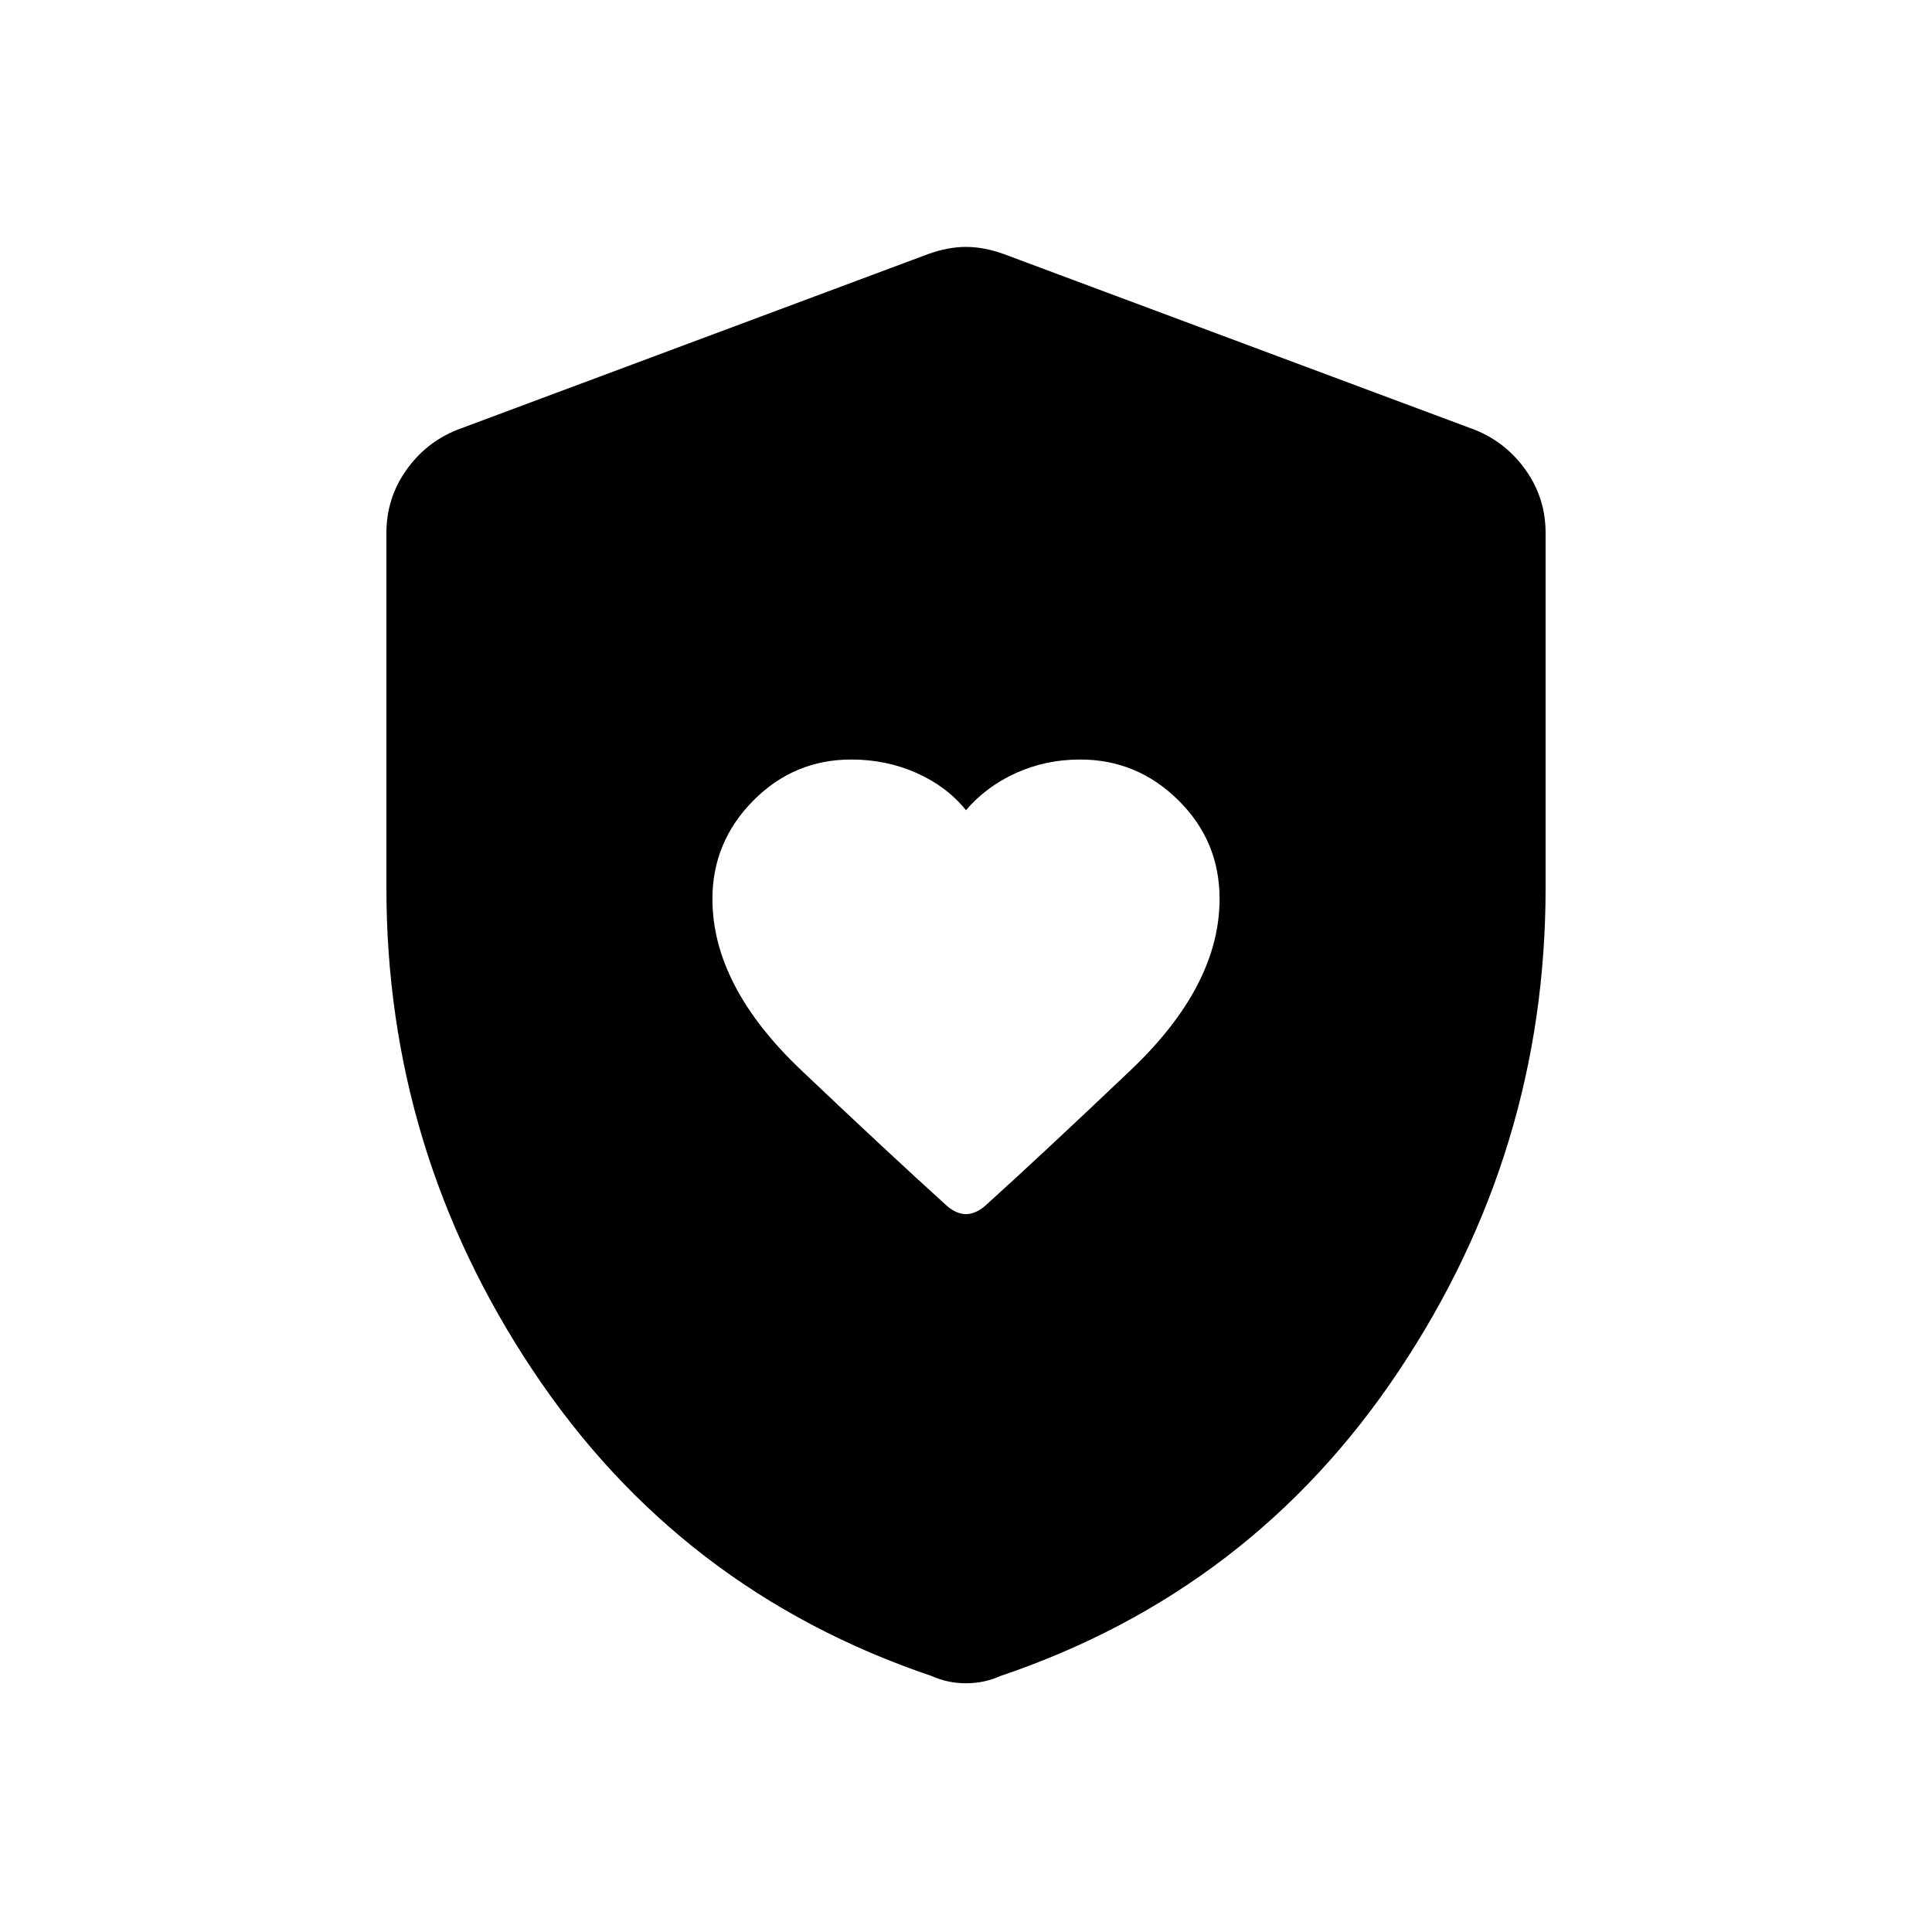 <svg width="40" height="40" viewBox="0 0 40 40" fill="none" xmlns="http://www.w3.org/2000/svg">
<path d="M14.75 18.612C14.75 19.812 15.363 20.994 16.587 22.156C17.812 23.319 18.823 24.259 19.619 24.979C19.748 25.084 19.875 25.137 20 25.137C20.125 25.137 20.254 25.083 20.386 24.975C21.179 24.258 22.188 23.318 23.413 22.153C24.637 20.989 25.25 19.808 25.25 18.61C25.25 17.811 24.966 17.131 24.397 16.569C23.828 16.006 23.15 15.725 22.363 15.725C21.887 15.725 21.444 15.819 21.031 16.006C20.619 16.194 20.275 16.45 20 16.775C19.736 16.447 19.395 16.19 18.977 16.004C18.56 15.818 18.109 15.725 17.625 15.725C16.833 15.725 16.156 16.009 15.594 16.578C15.031 17.147 14.75 17.825 14.75 18.612ZM20 34.85C19.867 34.85 19.744 34.837 19.63 34.812C19.515 34.787 19.401 34.75 19.288 34.7C15.812 33.525 13.062 31.419 11.037 28.381C9.012 25.344 8 22.011 8 18.383V11.037C8 10.556 8.136 10.123 8.408 9.738C8.68 9.352 9.031 9.073 9.463 8.9L19.212 5.262C19.488 5.162 19.75 5.112 20 5.112C20.25 5.112 20.512 5.162 20.788 5.262L30.538 8.9C30.969 9.073 31.32 9.352 31.592 9.738C31.864 10.123 32 10.556 32 11.037V18.383C32 22.011 30.988 25.344 28.962 28.381C26.938 31.419 24.188 33.525 20.712 34.7C20.599 34.75 20.485 34.787 20.37 34.812C20.256 34.837 20.133 34.85 20 34.85Z" fill="black"/>
</svg>
